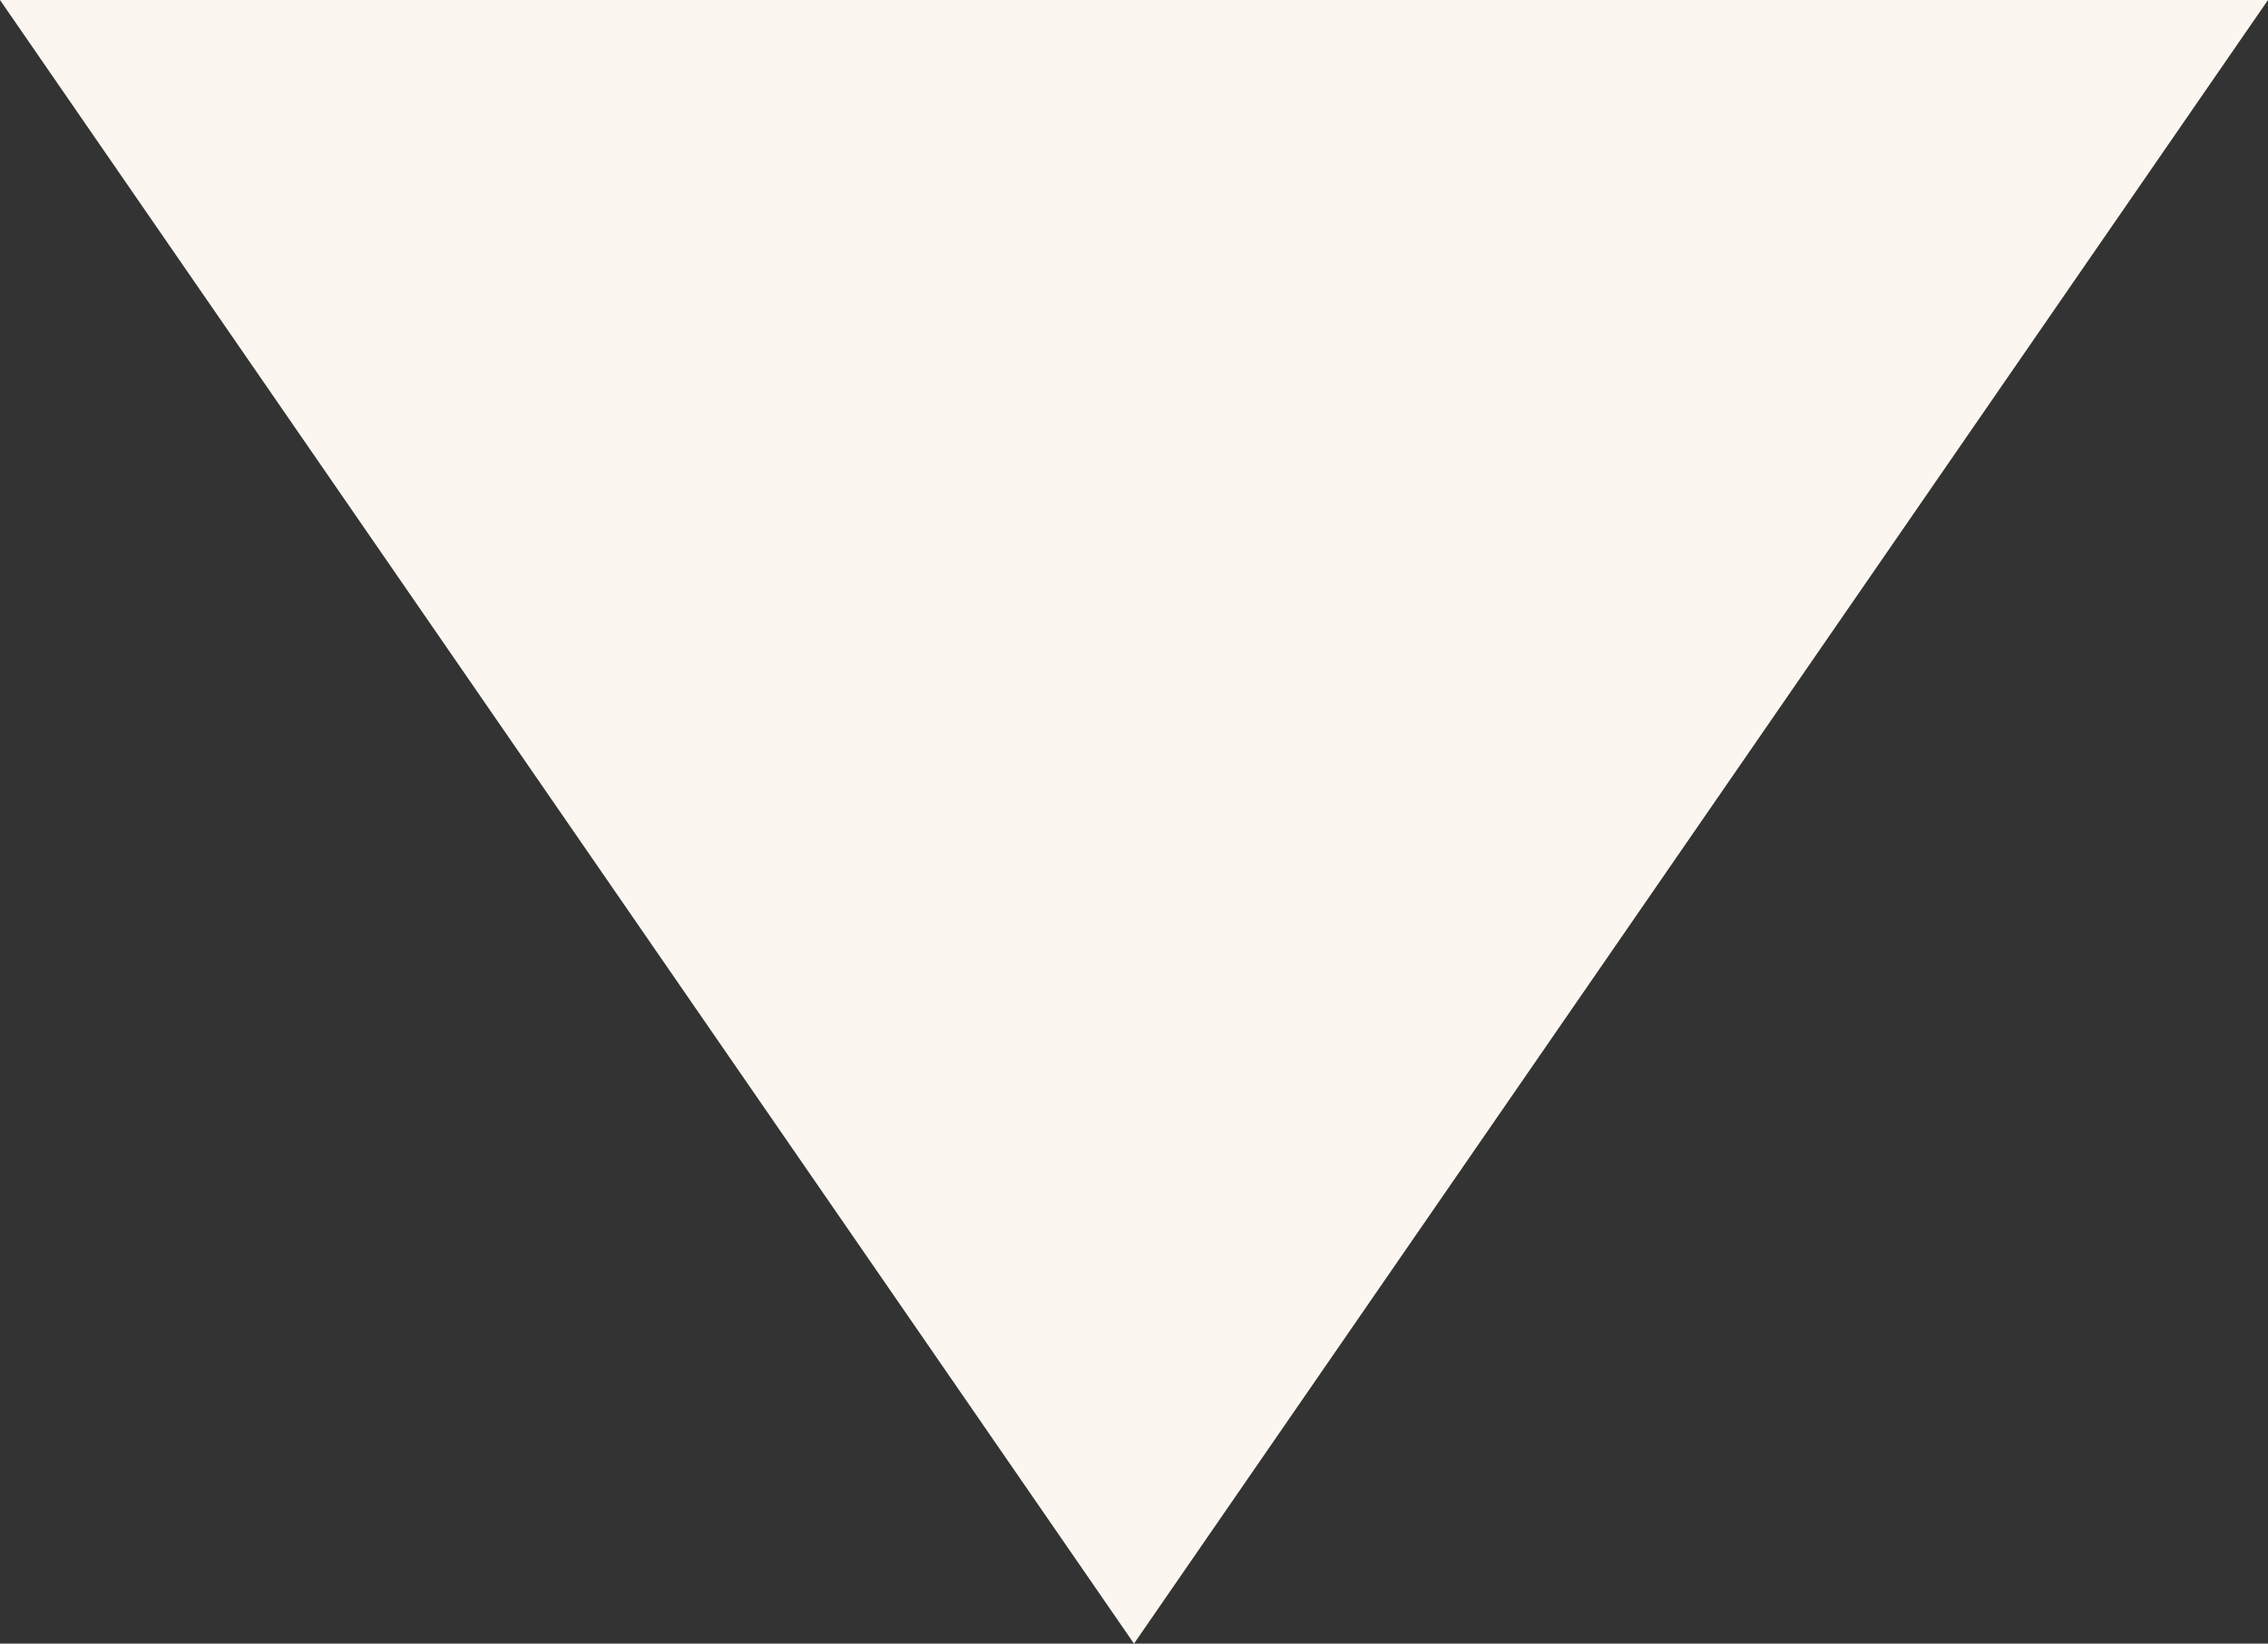<svg xmlns="http://www.w3.org/2000/svg" width="69" height="50" viewBox="0 0 69 50">
  <rect x="0" y="0" width="69" height="50" fill="#333333" stroke="none"/>
  <path id="Polygon_2" data-name="Polygon 2" d="M34.5,0,69,50H0Z" transform="translate(69 50) rotate(180)" fill="#fbf6f0"/>
</svg>
